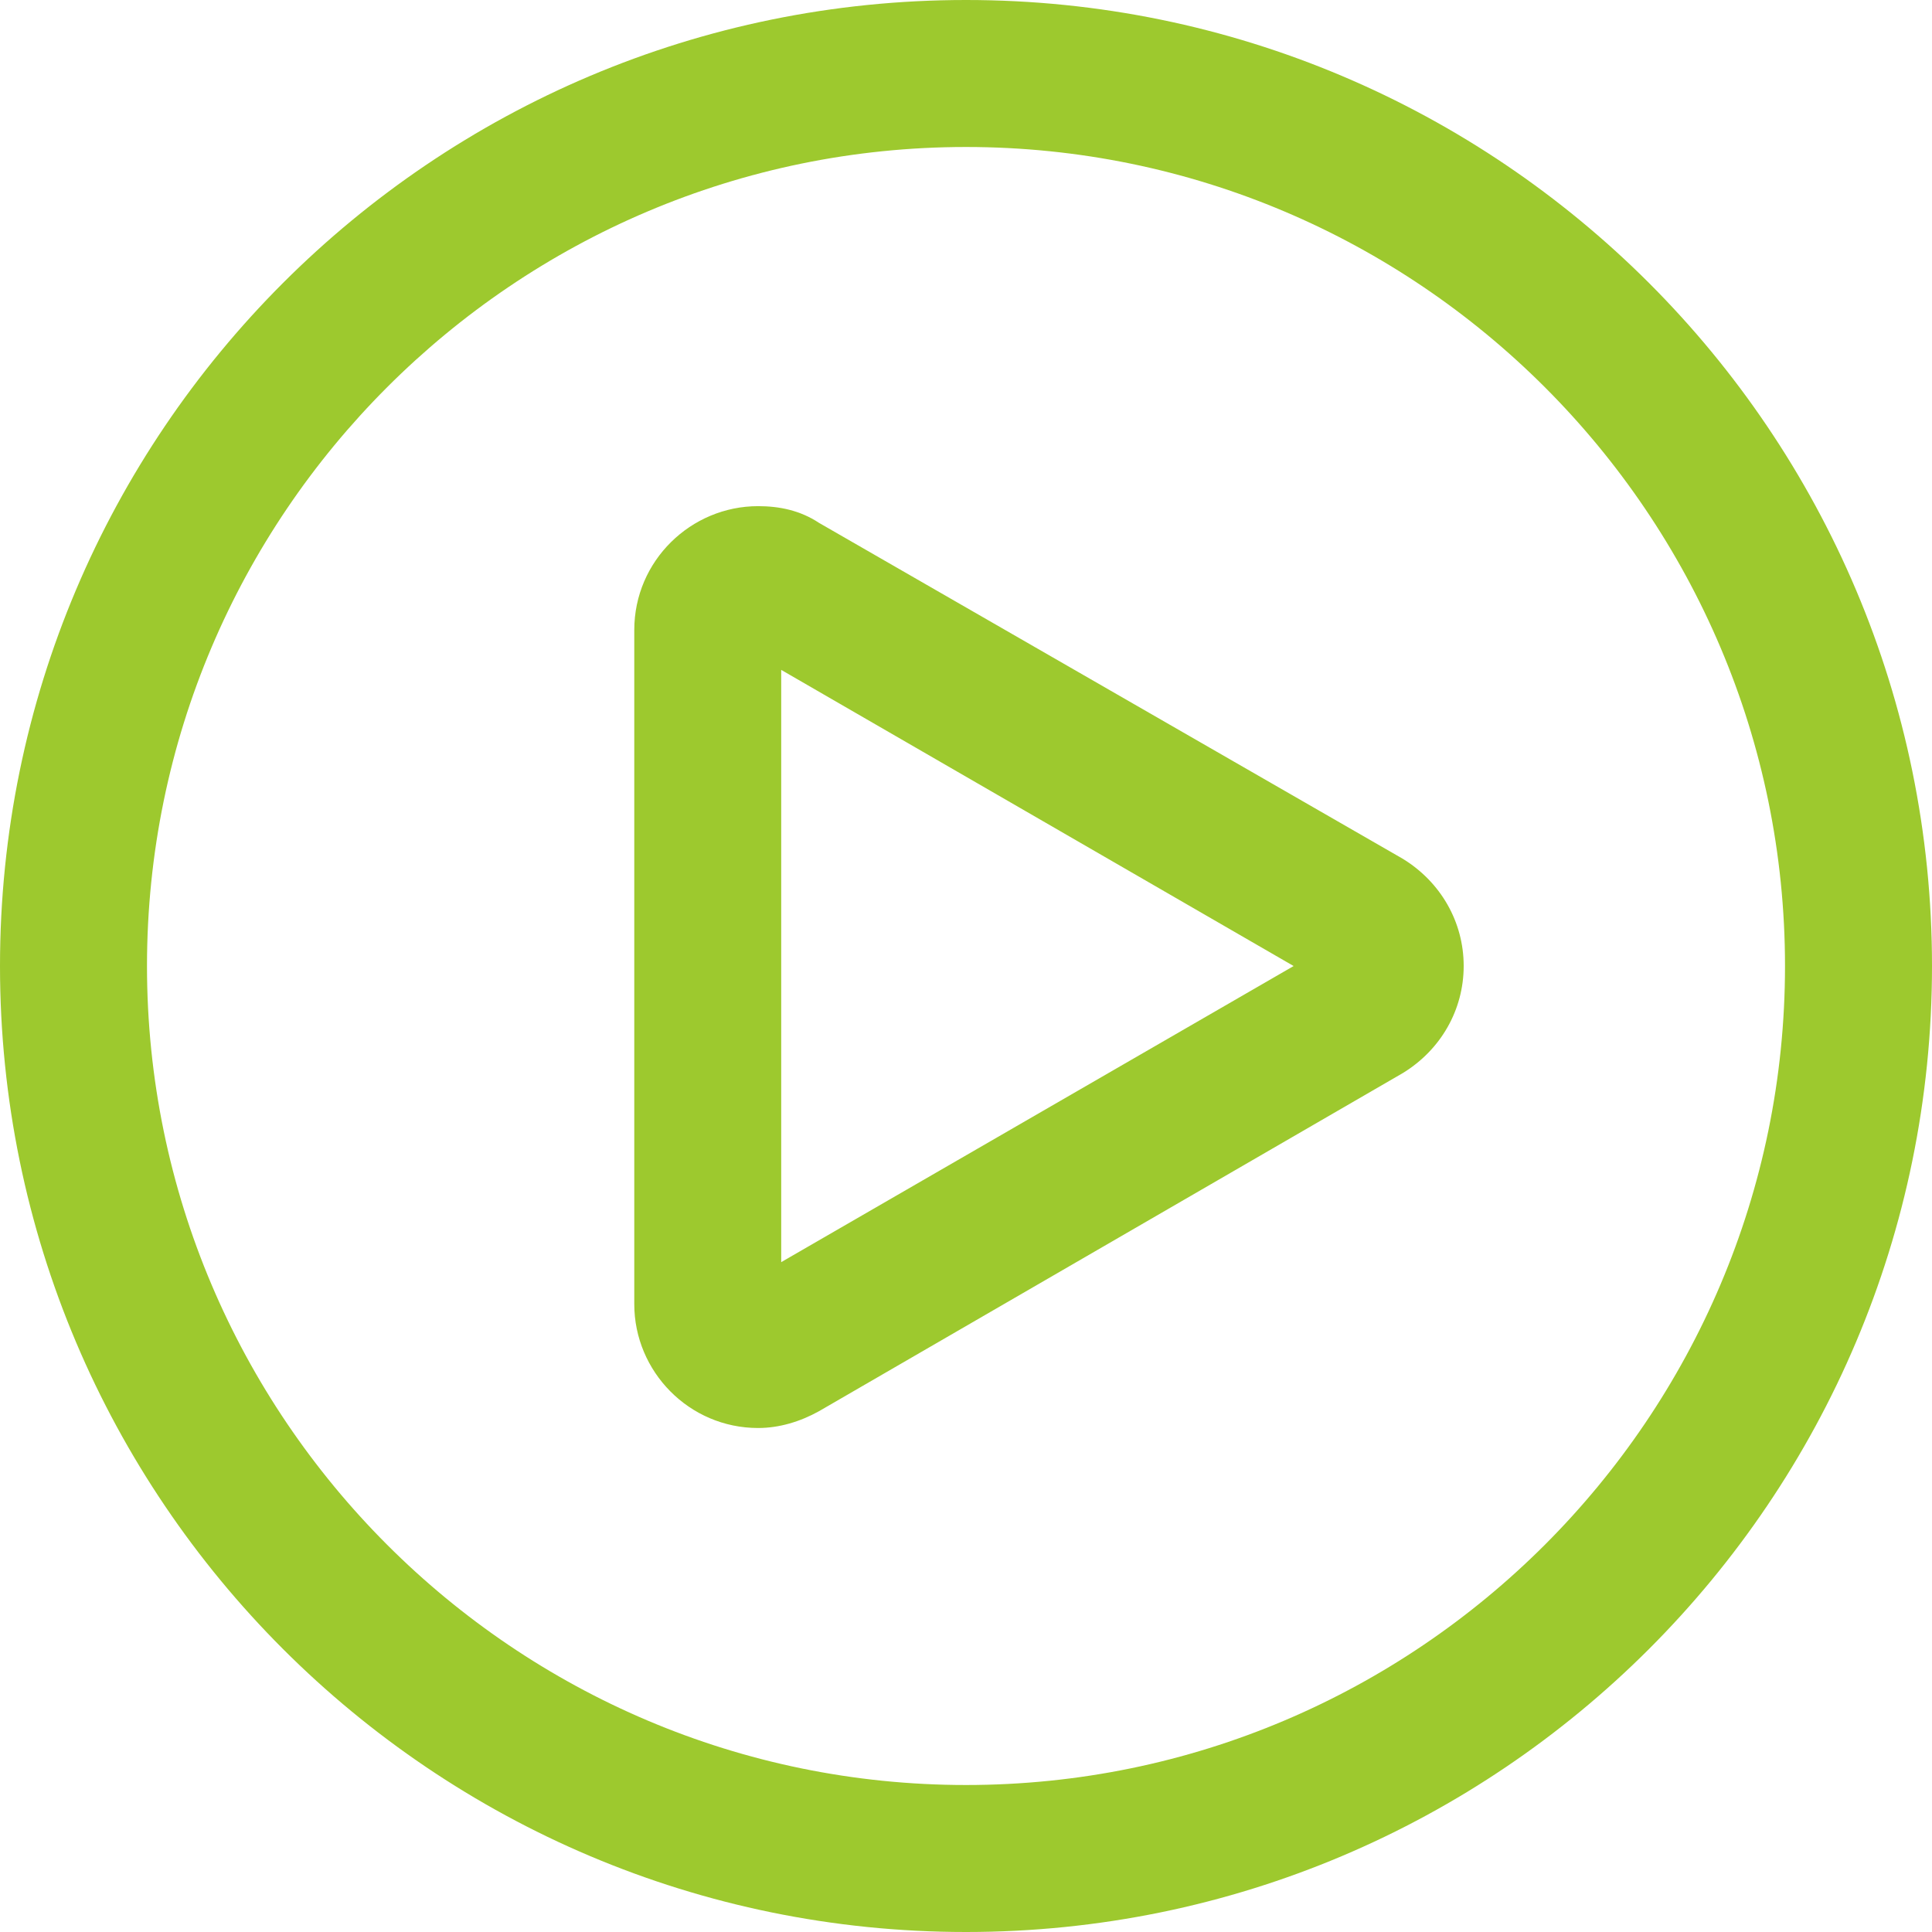 <?xml version="1.0" encoding="UTF-8"?>
<svg xmlns="http://www.w3.org/2000/svg" width="60" height="60" viewBox="0 0 60 60" fill="none">
  <path d="M0 30C0 46.564 13.436 60 30 60C46.564 60 60 46.564 60 30C60 13.436 46.564 0 30 0C13.436 0 0 13.436 0 30ZM55.435 30C55.435 44.022 44.022 55.435 30 55.435C15.978 55.435 4.565 44.022 4.565 30C4.565 15.978 15.978 4.565 30 4.565C44.022 4.565 55.435 15.978 55.435 30ZM23.545 15.719C21.458 15.719 19.698 17.415 19.698 19.566V40.502C19.698 42.588 21.395 44.348 23.545 44.348C24.197 44.348 24.849 44.152 25.435 43.826L43.566 33.325C44.741 32.606 45.456 31.368 45.456 29.998C45.456 28.627 44.738 27.389 43.566 26.671L25.435 16.238C24.849 15.849 24.197 15.719 23.545 15.719V15.719ZM24.261 39.197V20.804L40.175 30.001L24.261 39.197Z" fill="#9DC92E"></path>
</svg>
